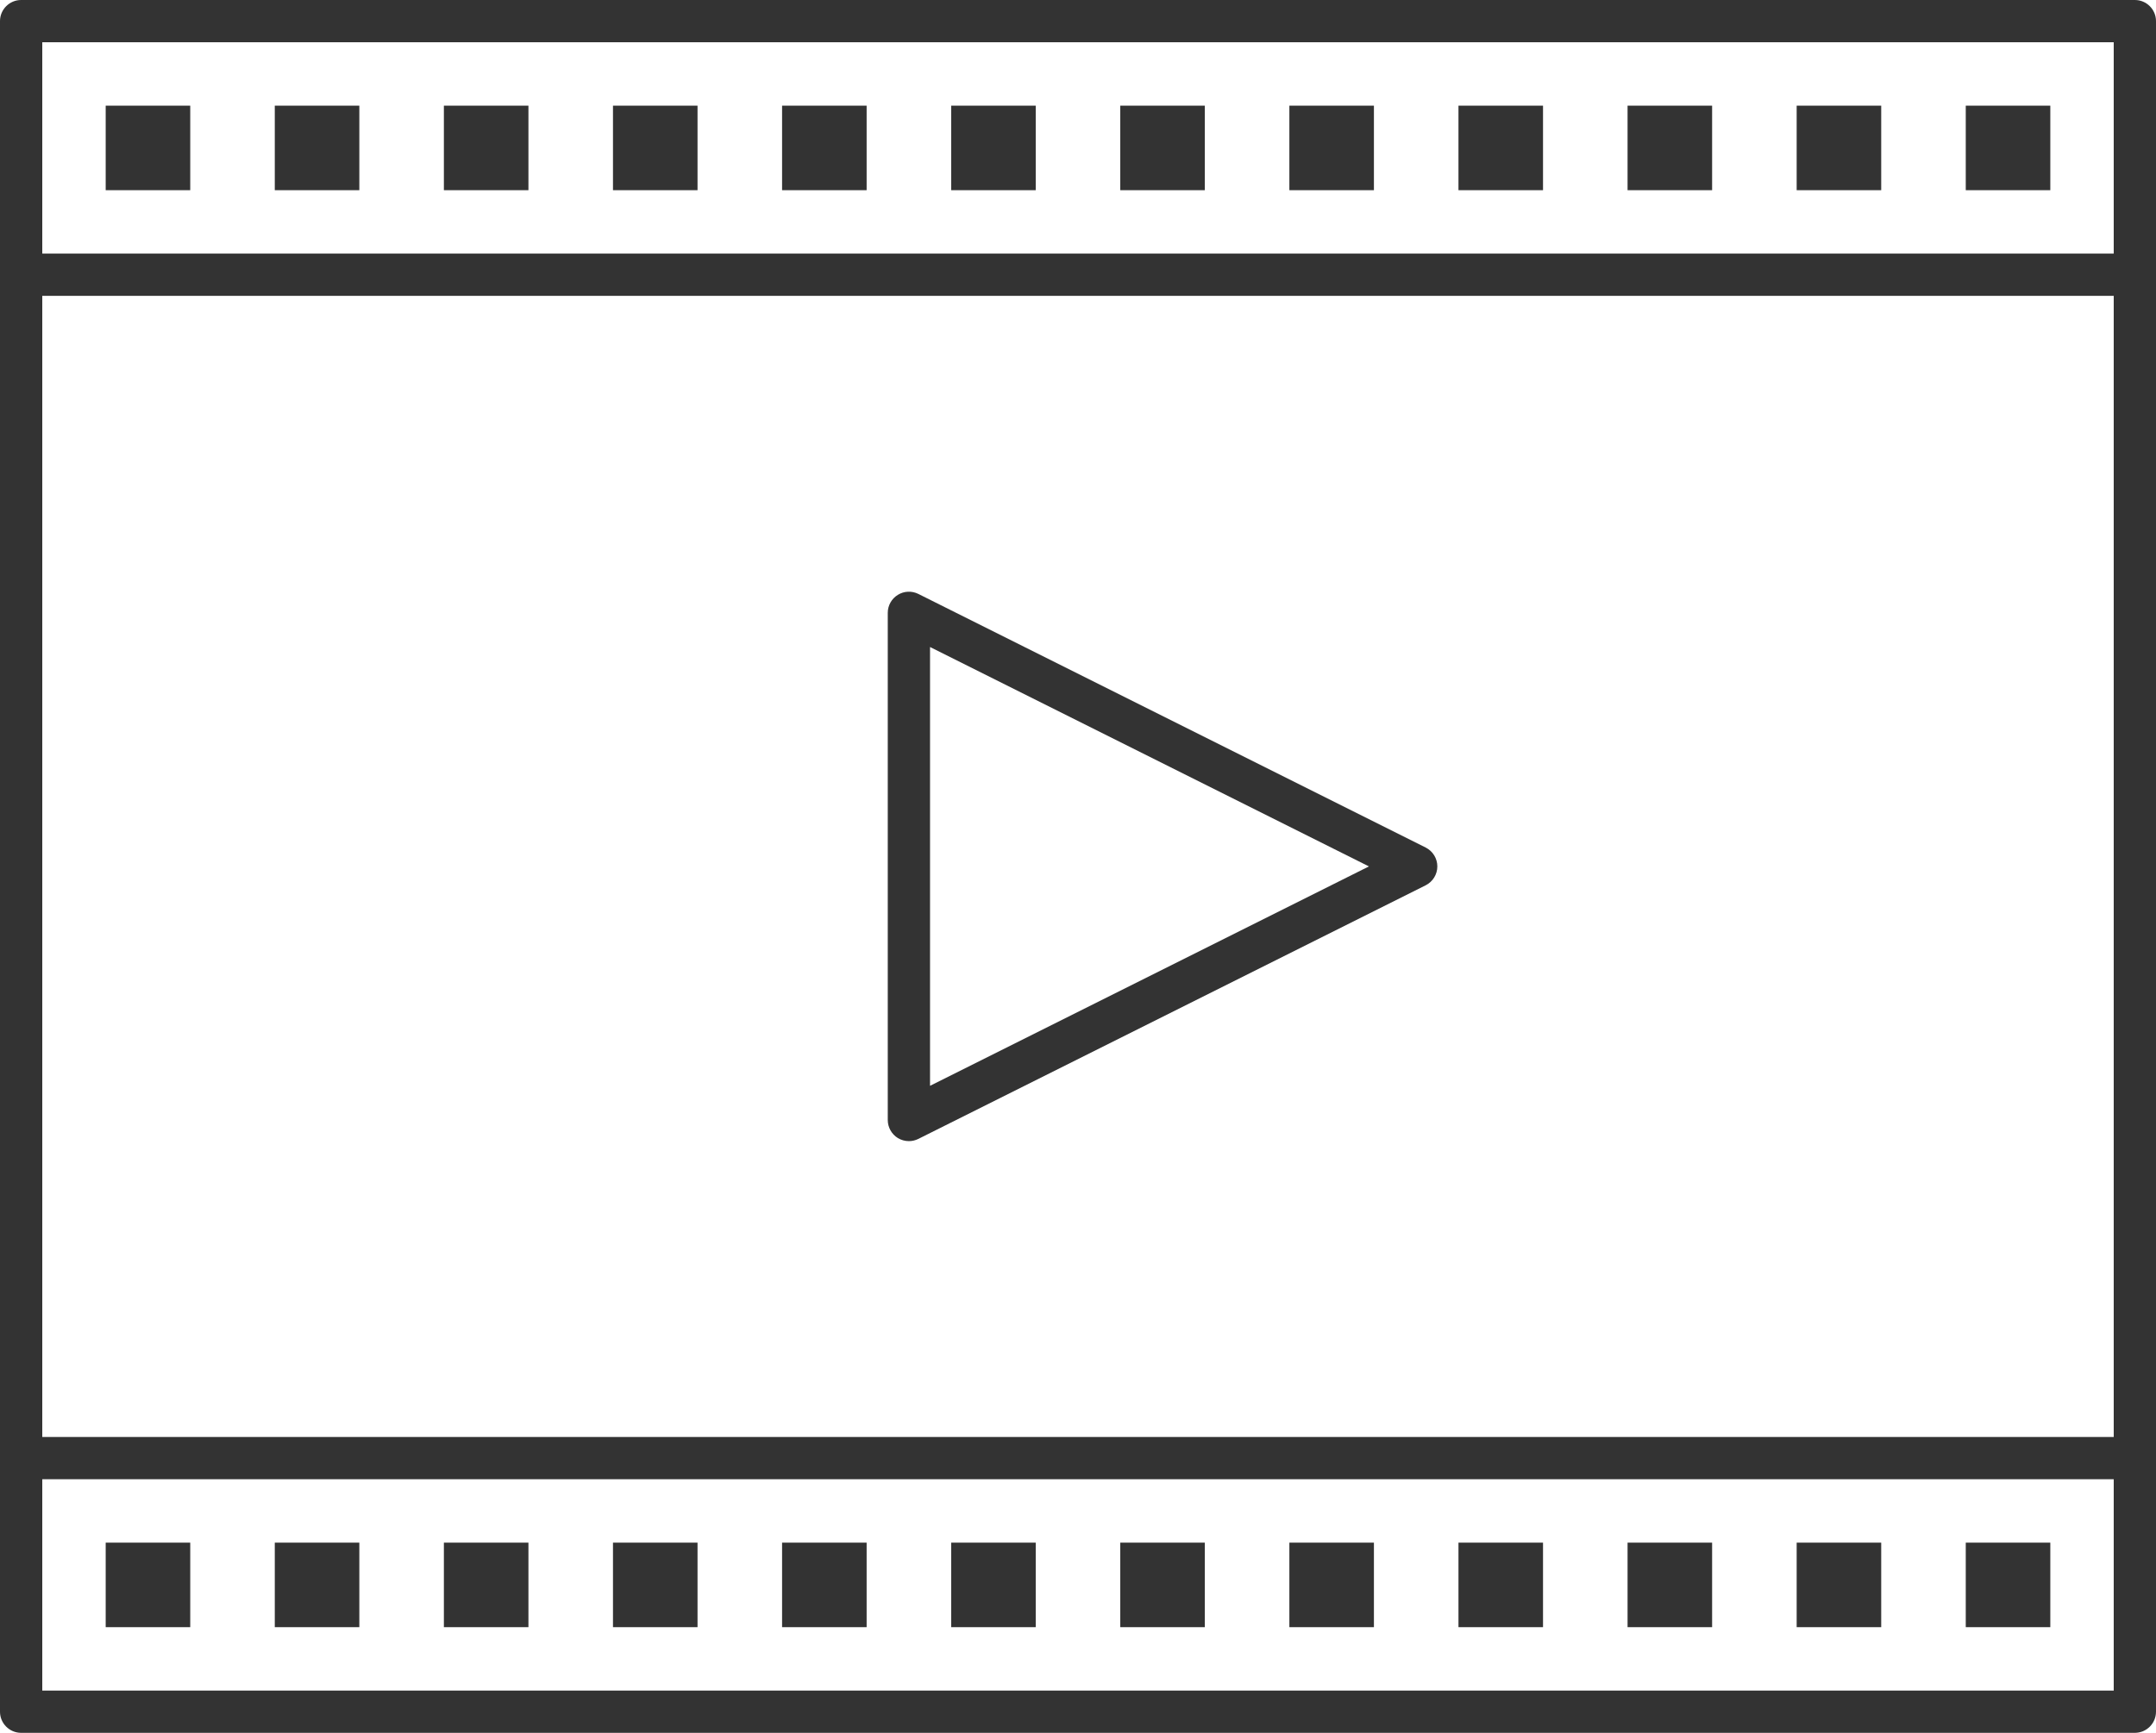 <?xml version="1.0" encoding="UTF-8" standalone="no"?><svg xmlns="http://www.w3.org/2000/svg" xmlns:xlink="http://www.w3.org/1999/xlink" fill="#333333" height="328" preserveAspectRatio="xMidYMid meet" version="1" viewBox="52.0 92.0 408.0 328.0" width="408" zoomAndPan="magnify"><g id="change1_1"><path d="M57,11.5h-50c-0.276,0 -0.5,0.224 -0.5,0.5v40c0,0.276 0.224,0.5 0.5,0.5h50c0.276,0 0.5,-0.224 0.5,-0.5v-40c0,-0.276 -0.224,-0.5 -0.5,-0.5Zm-49.5,7h49v27h-49v-27Zm49,-6v5h-49v-5h49Zm-49,39v-5h49v5h-49Z" fill="inherit" transform="scale(8)"/><path d="M53,14h2v2h-2Z" fill="inherit" transform="scale(8)"/><path d="M49,14h2v2h-2Z" fill="inherit" transform="scale(8)"/><path d="M45,14h2v2h-2Z" fill="inherit" transform="scale(8)"/><path d="M41,14h2v2h-2Z" fill="inherit" transform="scale(8)"/><path d="M37,14h2v2h-2Z" fill="inherit" transform="scale(8)"/><path d="M33,14h2v2h-2Z" fill="inherit" transform="scale(8)"/><path d="M29,14h2v2h-2Z" fill="inherit" transform="scale(8)"/><path d="M25,14h2v2h-2Z" fill="inherit" transform="scale(8)"/><path d="M21,14h2v2h-2Z" fill="inherit" transform="scale(8)"/><path d="M17,14h2v2h-2Z" fill="inherit" transform="scale(8)"/><path d="M13,14h2v2h-2Z" fill="inherit" transform="scale(8)"/><path d="M9,14h2v2h-2Z" fill="inherit" transform="scale(8)"/><path d="M53,48h2v2h-2Z" fill="inherit" transform="scale(8)"/><path d="M49,48h2v2h-2Z" fill="inherit" transform="scale(8)"/><path d="M45,48h2v2h-2Z" fill="inherit" transform="scale(8)"/><path d="M41,48h2v2h-2Z" fill="inherit" transform="scale(8)"/><path d="M37,48h2v2h-2Z" fill="inherit" transform="scale(8)"/><path d="M33,48h2v2h-2Z" fill="inherit" transform="scale(8)"/><path d="M29,48h2v2h-2Z" fill="inherit" transform="scale(8)"/><path d="M25,48h2v2h-2Z" fill="inherit" transform="scale(8)"/><path d="M21,48h2v2h-2Z" fill="inherit" transform="scale(8)"/><path d="M17,48h2v2h-2Z" fill="inherit" transform="scale(8)"/><path d="M13,48h2v2h-2Z" fill="inherit" transform="scale(8)"/><path d="M9,48h2v2h-2Z" fill="inherit" transform="scale(8)"/><path d="M40.224,31.553l-12,-6c-0.155,-0.077 -0.339,-0.07 -0.486,0.022c-0.148,0.091 -0.238,0.252 -0.238,0.425v12c0,0.173 0.09,0.334 0.237,0.426c0.08,0.049 0.172,0.074 0.263,0.074c0.077,0 0.153,-0.018 0.224,-0.053l12,-6c0.169,-0.085 0.276,-0.258 0.276,-0.447c0,-0.189 -0.107,-0.362 -0.276,-0.447Zm-11.724,5.638v-10.382l10.382,5.191l-10.382,5.191Z" fill="inherit" transform="scale(8)"/></g></svg>